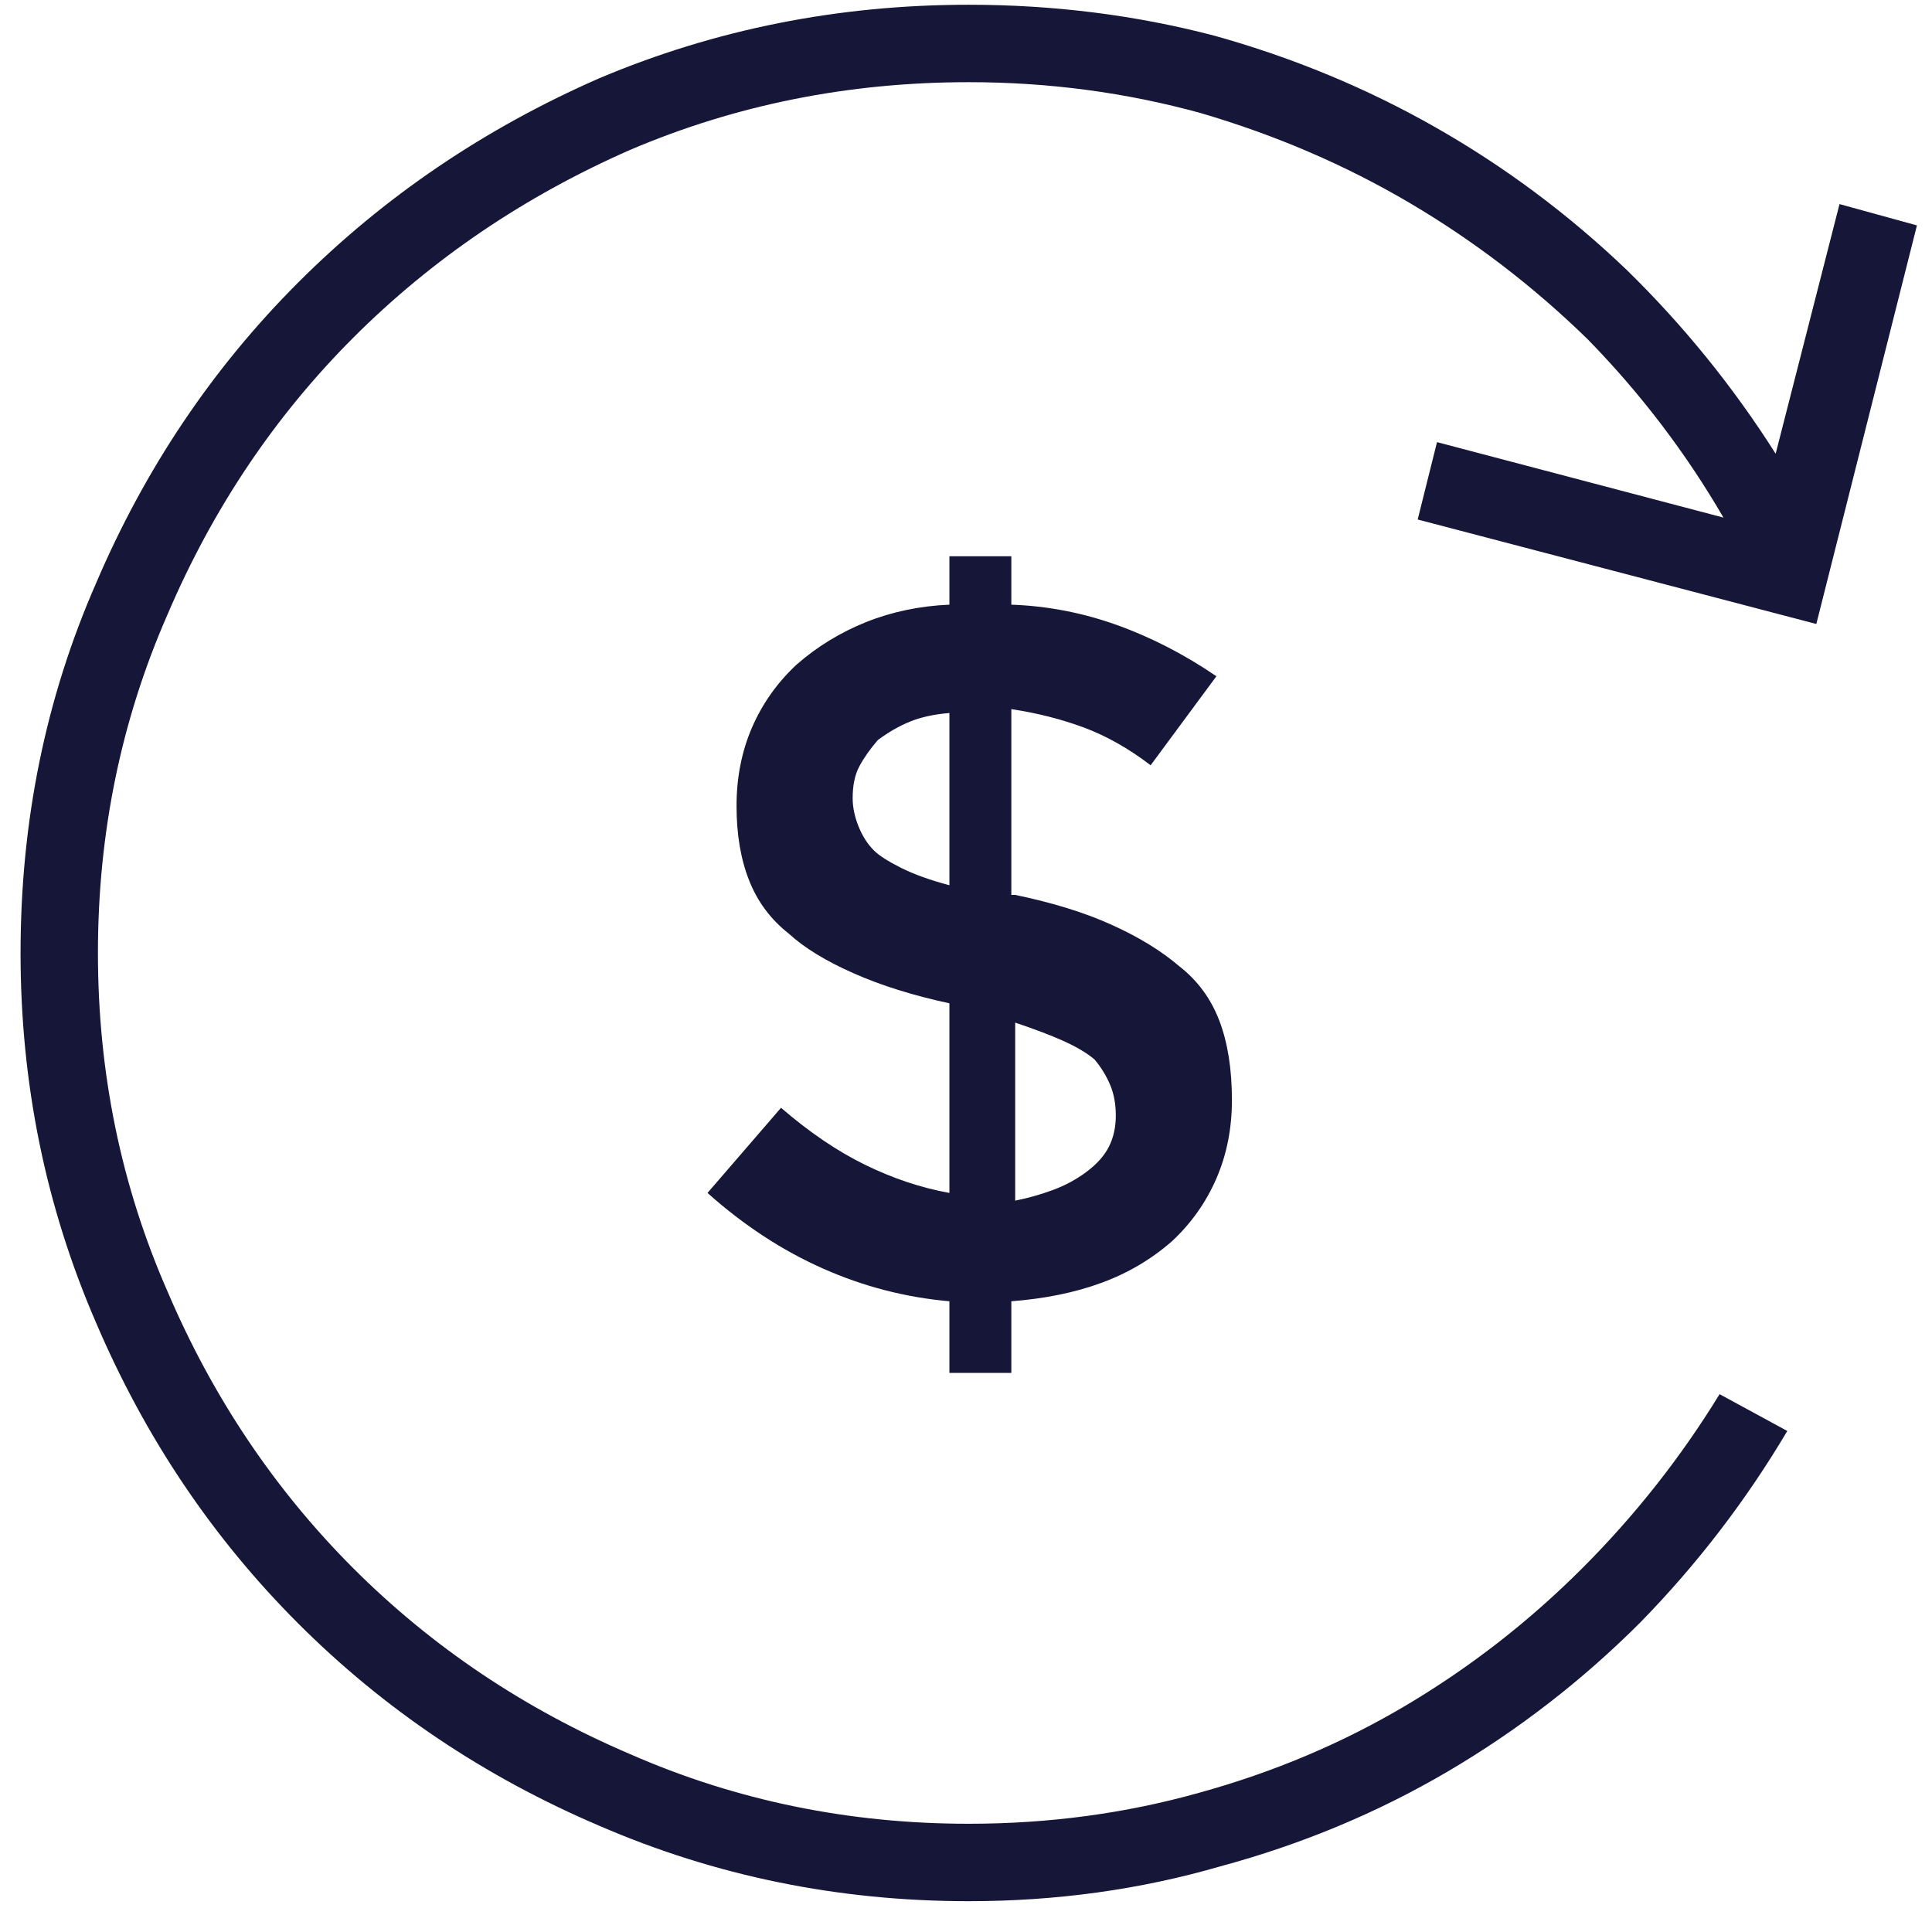 <?xml version="1.0" encoding="UTF-8" standalone="no"?><!DOCTYPE svg PUBLIC "-//W3C//DTD SVG 1.1//EN" "http://www.w3.org/Graphics/SVG/1.1/DTD/svg11.dtd"><svg width="39px" height="39px" version="1.1" xmlns="http://www.w3.org/2000/svg" xmlns:xlink="http://www.w3.org/1999/xlink" xml:space="preserve" xmlns:serif="http://www.serif.com/" style="fill-rule:evenodd;clip-rule:evenodd;stroke-linejoin:round;stroke-miterlimit:2;"><path d="M28.618,10.487l8.047,2.109l2.031,-8.046l-1.563,-0.43l-1.289,5.039c-0.859,-1.354 -1.862,-2.591 -3.007,-3.711c-1.172,-1.12 -2.455,-2.077 -3.848,-2.871c-1.393,-0.794 -2.884,-1.413 -4.473,-1.856c-1.588,-0.416 -3.242,-0.625 -4.961,-0.625c-2.63,0 -5.117,0.495 -7.461,1.485c-2.317,1.015 -4.342,2.389 -6.074,4.121c-1.732,1.732 -3.092,3.756 -4.082,6.074c-1.016,2.318 -1.523,4.805 -1.523,7.461c-0,2.63 0.507,5.117 1.523,7.461c0.99,2.318 2.35,4.342 4.082,6.074c1.732,1.732 3.757,3.093 6.074,4.082c2.344,1.016 4.831,1.524 7.461,1.524c1.771,-0 3.464,-0.235 5.078,-0.703c1.641,-0.443 3.171,-1.081 4.59,-1.914c1.419,-0.834 2.715,-1.836 3.887,-3.008c1.146,-1.172 2.135,-2.461 2.969,-3.867l-1.367,-0.743c-0.782,1.276 -1.706,2.448 -2.774,3.516c-1.068,1.068 -2.246,1.986 -3.535,2.754c-1.289,0.768 -2.689,1.361 -4.199,1.777c-1.485,0.417 -3.034,0.625 -4.649,0.625c-2.422,0 -4.7,-0.469 -6.836,-1.406c-2.135,-0.912 -3.997,-2.162 -5.586,-3.75c-1.588,-1.589 -2.838,-3.451 -3.75,-5.586c-0.937,-2.135 -1.406,-4.414 -1.406,-6.836c0,-2.422 0.469,-4.7 1.406,-6.836c0.912,-2.135 2.162,-3.997 3.75,-5.586c1.589,-1.588 3.451,-2.851 5.586,-3.789c2.136,-0.911 4.414,-1.367 6.836,-1.367c1.615,-0 3.177,0.208 4.688,0.625c1.51,0.443 2.916,1.048 4.219,1.816c1.302,0.769 2.5,1.687 3.593,2.754c1.068,1.094 1.979,2.292 2.735,3.594l-5.782,-1.523l-0.39,1.562Zm-8.203,17.227l-0,-1.446c0.677,-0.052 1.282,-0.175 1.816,-0.371c0.534,-0.195 1.009,-0.475 1.426,-0.84c0.39,-0.364 0.69,-0.787 0.898,-1.269c0.209,-0.482 0.313,-1.009 0.313,-1.582c-0,-0.625 -0.085,-1.159 -0.254,-1.602c-0.169,-0.442 -0.436,-0.807 -0.801,-1.093c-0.365,-0.313 -0.82,-0.593 -1.367,-0.84c-0.547,-0.248 -1.198,-0.45 -1.953,-0.606l-0.078,0l-0,-3.75c0.52,0.078 1.009,0.202 1.464,0.371c0.456,0.17 0.905,0.423 1.348,0.762l1.328,-1.797c-0.651,-0.443 -1.321,-0.788 -2.011,-1.035c-0.691,-0.247 -1.4,-0.384 -2.129,-0.41l-0,-0.977l-1.25,0l-0,0.977c-0.599,0.026 -1.159,0.143 -1.68,0.351c-0.521,0.209 -0.99,0.495 -1.406,0.86c-0.391,0.364 -0.69,0.788 -0.899,1.269c-0.208,0.482 -0.312,1.009 -0.312,1.582c-0,0.573 0.084,1.075 0.254,1.504c0.169,0.43 0.436,0.788 0.8,1.074c0.313,0.287 0.749,0.554 1.309,0.801c0.56,0.248 1.204,0.449 1.934,0.606l-0,3.828c-0.573,-0.104 -1.14,-0.293 -1.7,-0.567c-0.559,-0.273 -1.126,-0.657 -1.699,-1.152l-1.484,1.719c0.729,0.651 1.504,1.159 2.324,1.523c0.82,0.365 1.673,0.586 2.559,0.664l-0,1.446l1.25,-0Zm0.078,-7.071c0.39,0.131 0.716,0.254 0.976,0.371c0.261,0.118 0.469,0.241 0.625,0.372c0.131,0.156 0.235,0.325 0.313,0.507c0.078,0.183 0.117,0.391 0.117,0.625c0,0.235 -0.046,0.443 -0.137,0.625c-0.091,0.183 -0.241,0.352 -0.449,0.508c-0.208,0.156 -0.436,0.28 -0.684,0.371c-0.247,0.091 -0.501,0.163 -0.761,0.215l-0,-3.594Zm-2.852,-3.476c-0.13,-0.13 -0.234,-0.293 -0.312,-0.489c-0.078,-0.195 -0.117,-0.384 -0.117,-0.566c-0,-0.26 0.045,-0.475 0.136,-0.644c0.091,-0.17 0.215,-0.346 0.371,-0.528c0.209,-0.156 0.423,-0.28 0.645,-0.371c0.221,-0.091 0.488,-0.15 0.801,-0.176l-0,3.477c-0.391,-0.104 -0.717,-0.221 -0.977,-0.352c-0.26,-0.13 -0.443,-0.247 -0.547,-0.351Z" style="fill:#161738;fill-rule:nonzero;"/></svg>
